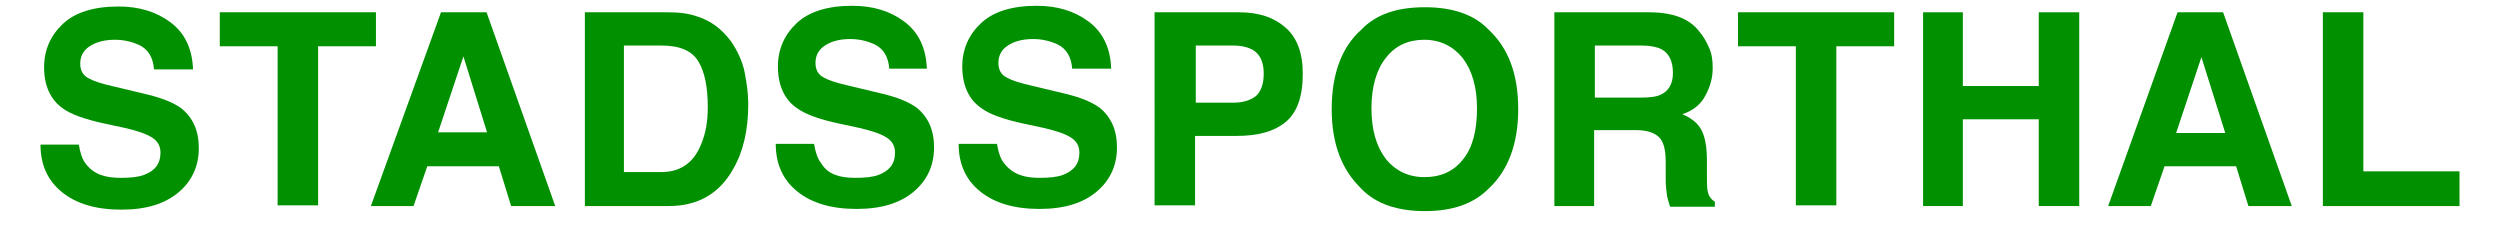 <?xml version="1.0" encoding="utf-8"?>
<!-- Generator: Adobe Illustrator 27.0.0, SVG Export Plug-In . SVG Version: 6.00 Build 0)  -->
<svg version="1.1" id="Laag_1" xmlns="http://www.w3.org/2000/svg" xmlns:xlink="http://www.w3.org/1999/xlink" x="0px" y="0px"
	 width="345.8px" height="31.2px" viewBox="0 0 345.8 31.2" style="enable-background:new 0 0 345.8 31.2;" xml:space="preserve">
<style type="text/css">
	.st0{fill:#009000;}
</style>
<g>
	<path class="st0" d="M16.7,24.6c1.3,0,2.4-0.1,3.2-0.4c1.6-0.6,2.3-1.6,2.3-3.1c0-0.9-0.4-1.6-1.2-2.1c-0.8-0.5-2-0.9-3.7-1.3
		l-2.8-0.6c-2.8-0.6-4.7-1.3-5.8-2.1C7,13.8,6.1,11.9,6.1,9.3c0-2.4,0.9-4.4,2.6-6s4.3-2.4,7.7-2.4c2.8,0,5.2,0.7,7.2,2.2
		s3,3.7,3.1,6.5h-5.4c-0.1-1.6-0.8-2.8-2.1-3.4c-0.9-0.4-2-0.7-3.3-0.7c-1.4,0-2.6,0.3-3.5,0.9c-0.9,0.6-1.3,1.4-1.3,2.4
		c0,1,0.4,1.7,1.3,2.1c0.5,0.3,1.7,0.7,3.5,1.1l4.6,1.1c2,0.5,3.5,1.1,4.6,1.9c1.6,1.3,2.4,3.1,2.4,5.5c0,2.4-0.9,4.5-2.8,6.1
		c-1.9,1.6-4.5,2.4-7.9,2.4c-3.5,0-6.2-0.8-8.2-2.4s-3-3.8-3-6.6h5.3c0.2,1.2,0.5,2.1,1,2.7C13,24.1,14.5,24.6,16.7,24.6z"/>
	<path class="st0" d="M52,1.7v4.7h-8v22h-5.6v-22h-8V1.7H52z"/>
	<path class="st0" d="M69,23h-9.9l-1.9,5.5h-5.9L61,1.7h6.3l9.5,26.8h-6.1L69,23z M67.4,18.4L64.1,7.8l-3.5,10.5H67.4z"/>
	<path class="st0" d="M92.5,28.5H80.9V1.7h11.5c1.7,0,3,0.2,4.1,0.6c1.9,0.6,3.4,1.8,4.6,3.4c0.9,1.3,1.6,2.8,1.9,4.3s0.5,3,0.5,4.4
		c0,3.6-0.7,6.6-2.1,9C99.5,26.8,96.5,28.5,92.5,28.5z M96.6,8.5c-0.9-1.5-2.6-2.2-5.1-2.2h-5.2v17.5h5.2c2.6,0,4.5-1.3,5.5-3.9
		c0.6-1.4,0.9-3.1,0.9-5.1C97.9,12.1,97.5,10,96.6,8.5z"/>
	<path class="st0" d="M118.3,24.6c1.3,0,2.4-0.1,3.2-0.4c1.6-0.6,2.3-1.6,2.3-3.1c0-0.9-0.4-1.6-1.2-2.1c-0.8-0.5-2-0.9-3.7-1.3
		l-2.8-0.6c-2.8-0.6-4.7-1.3-5.8-2.1c-1.8-1.2-2.7-3.2-2.7-5.8c0-2.4,0.9-4.4,2.6-6c1.7-1.6,4.3-2.4,7.7-2.4c2.8,0,5.2,0.7,7.2,2.2
		c2,1.5,3,3.7,3.1,6.5H123c-0.1-1.6-0.8-2.8-2.1-3.4c-0.9-0.4-2-0.7-3.3-0.7c-1.4,0-2.6,0.3-3.5,0.9s-1.3,1.4-1.3,2.4
		c0,1,0.4,1.7,1.3,2.1c0.5,0.3,1.7,0.7,3.5,1.1l4.6,1.1c2,0.5,3.5,1.1,4.6,1.9c1.6,1.3,2.4,3.1,2.4,5.5c0,2.4-0.9,4.5-2.8,6.1
		c-1.9,1.6-4.5,2.4-7.9,2.4c-3.5,0-6.2-0.8-8.2-2.4s-3-3.8-3-6.6h5.3c0.2,1.2,0.5,2.1,1,2.7C114.5,24.1,116.1,24.6,118.3,24.6z"/>
	<path class="st0" d="M143.8,24.6c1.3,0,2.4-0.1,3.2-0.4c1.6-0.6,2.3-1.6,2.3-3.1c0-0.9-0.4-1.6-1.2-2.1c-0.8-0.5-2-0.9-3.7-1.3
		l-2.8-0.6c-2.8-0.6-4.7-1.3-5.8-2.1c-1.8-1.2-2.7-3.2-2.7-5.8c0-2.4,0.9-4.4,2.6-6s4.3-2.4,7.7-2.4c2.8,0,5.2,0.7,7.2,2.2
		s3,3.7,3.1,6.5h-5.4c-0.1-1.6-0.8-2.8-2.1-3.4c-0.9-0.4-2-0.7-3.3-0.7c-1.4,0-2.6,0.3-3.5,0.9c-0.9,0.6-1.3,1.4-1.3,2.4
		c0,1,0.4,1.7,1.3,2.1c0.5,0.3,1.7,0.7,3.5,1.1l4.6,1.1c2,0.5,3.5,1.1,4.6,1.9c1.6,1.3,2.4,3.1,2.4,5.5c0,2.4-0.9,4.5-2.8,6.1
		c-1.9,1.6-4.5,2.4-7.9,2.4c-3.5,0-6.2-0.8-8.2-2.4c-2-1.6-3-3.8-3-6.6h5.3c0.2,1.2,0.5,2.1,1,2.7C140.1,24.1,141.6,24.6,143.8,24.6
		z"/>
	<path class="st0" d="M171,18.8h-5.7v9.6h-5.6V1.7h11.7c2.7,0,4.8,0.7,6.4,2.1s2.4,3.5,2.4,6.4c0,3.2-0.8,5.4-2.4,6.7
		S174,18.8,171,18.8z M173.7,13.3c0.7-0.6,1.1-1.7,1.1-3.1s-0.4-2.4-1.1-3c-0.7-0.6-1.8-0.9-3.1-0.9h-5.2v7.9h5.2
		C171.9,14.2,172.9,13.9,173.7,13.3z"/>
	<path class="st0" d="M197.1,29.2c-3.8,0-6.8-1-8.8-3.1c-2.7-2.6-4.1-6.2-4.1-11c0-4.9,1.4-8.6,4.1-11c2-2.1,4.9-3.1,8.8-3.1
		c3.8,0,6.8,1,8.8,3.1c2.7,2.5,4.1,6.1,4.1,11c0,4.8-1.4,8.5-4.1,11C203.8,28.2,200.9,29.2,197.1,29.2z M202.4,22
		c1.3-1.6,1.9-4,1.9-7c0-3-0.7-5.3-2-7c-1.3-1.6-3.1-2.5-5.3-2.5c-2.2,0-4,0.8-5.3,2.5c-1.3,1.6-2,4-2,7s0.7,5.3,2,7
		c1.3,1.6,3.1,2.5,5.3,2.5C199.3,24.5,201.1,23.7,202.4,22z"/>
	<path class="st0" d="M226.3,18h-5.8v10.5H215V1.7h13.1c1.9,0,3.3,0.3,4.3,0.7s1.9,1,2.6,1.9c0.6,0.7,1,1.4,1.4,2.3s0.5,1.8,0.5,2.8
		c0,1.3-0.3,2.5-1,3.8c-0.6,1.2-1.7,2.1-3.2,2.6c1.2,0.5,2.1,1.2,2.6,2.1c0.5,0.9,0.8,2.3,0.8,4.2v1.8c0,1.2,0,2.1,0.1,2.5
		c0.1,0.7,0.5,1.2,1,1.5v0.7h-6.2c-0.2-0.6-0.3-1.1-0.4-1.4c-0.1-0.8-0.2-1.5-0.2-2.3l0-2.5c0-1.7-0.3-2.8-0.9-3.4
		S227.9,18,226.3,18z M229.7,13.1c1.1-0.5,1.7-1.5,1.7-3c0-1.6-0.5-2.7-1.6-3.3c-0.6-0.3-1.5-0.5-2.7-0.5h-6.5v7.2h6.3
		C228.1,13.5,229.1,13.4,229.7,13.1z"/>
	<path class="st0" d="M262,1.7v4.7h-8v22h-5.6v-22h-8V1.7H262z"/>
	<path class="st0" d="M282,28.5v-12h-10.5v12H266V1.7h5.5v10.2H282V1.7h5.6v26.8H282z"/>
	<path class="st0" d="M309.3,23h-9.9l-1.9,5.5h-5.9l9.6-26.8h6.3l9.5,26.8H311L309.3,23z M307.8,18.4l-3.3-10.5L301,18.4H307.8z"/>
	<path class="st0" d="M321.3,1.7h5.6v22h13.3v4.8h-18.9V1.7z"/>
</g>
</svg>
